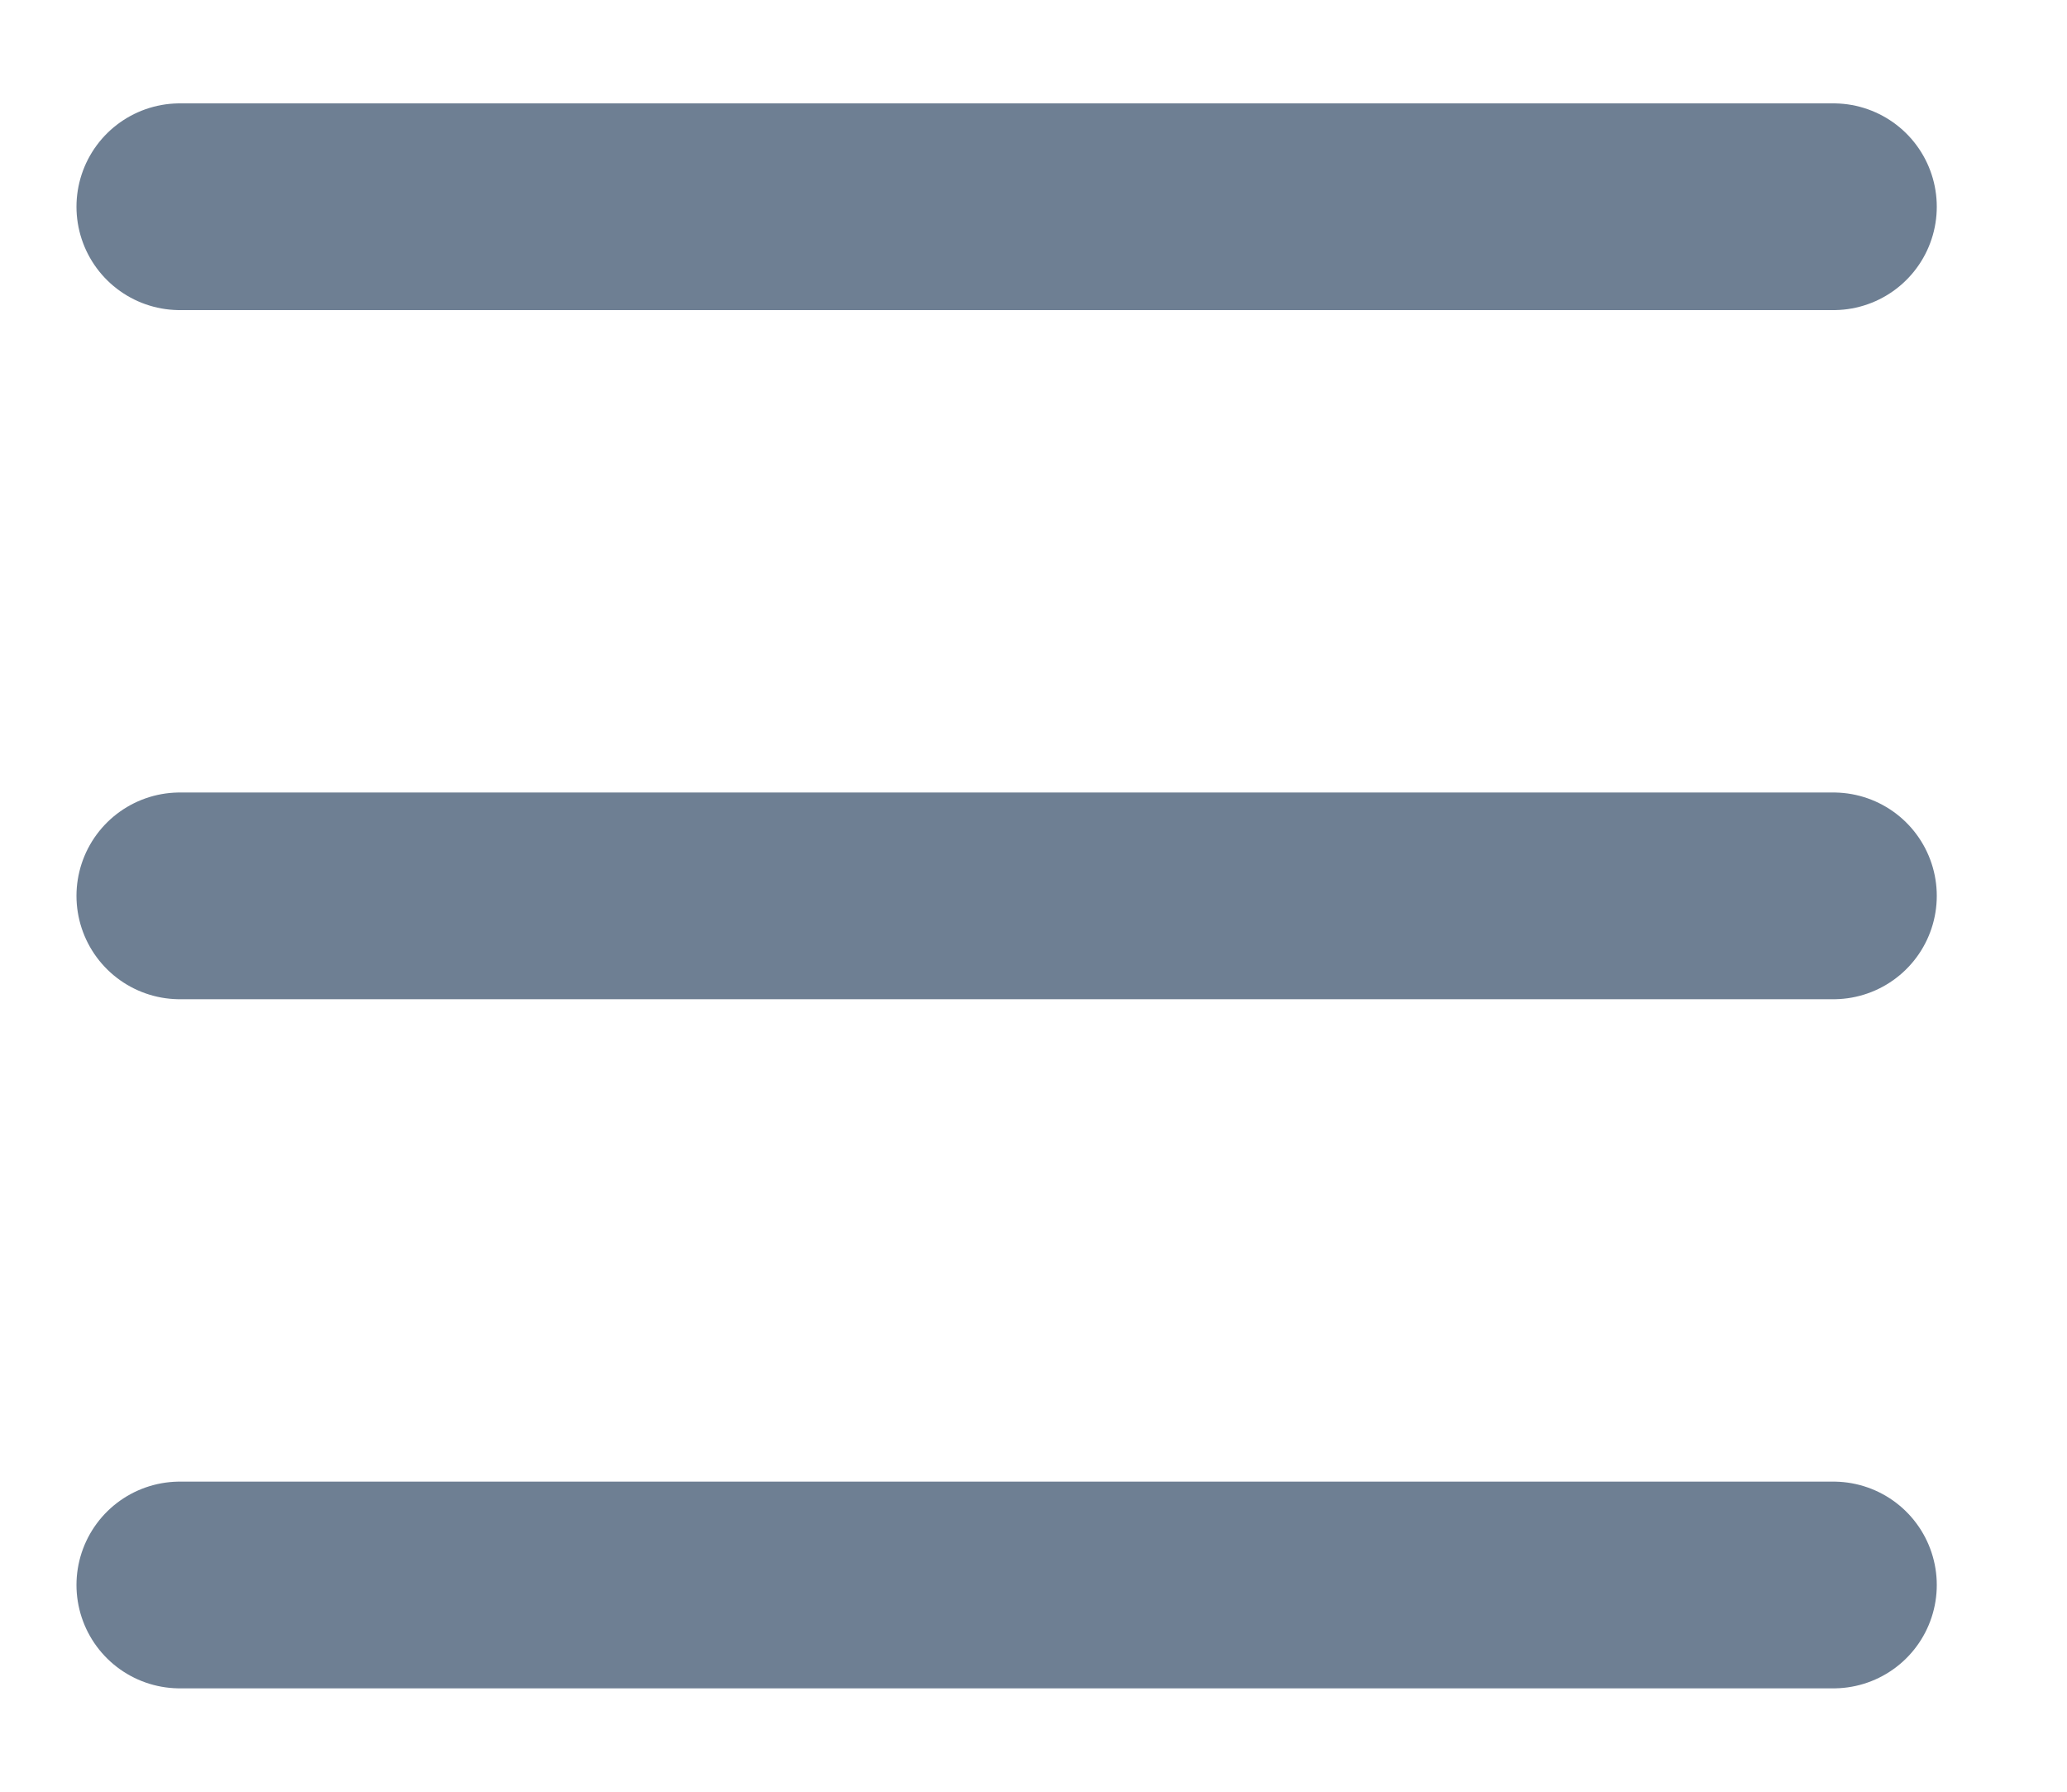<svg width="15" height="13" viewBox="0 0 15 13" fill="none" xmlns="http://www.w3.org/2000/svg">
<path d="M1.305 1.5H13.305" stroke="#6E7F93" stroke-width="1.5" stroke-linecap="round"/>
<path d="M1.305 6.5H13.305" stroke="#6E7F93" stroke-width="1.5" stroke-linecap="round"/>
<path d="M1.305 11.5H13.305" stroke="#6E7F93" stroke-width="1.5" stroke-linecap="round"/>
</svg>
